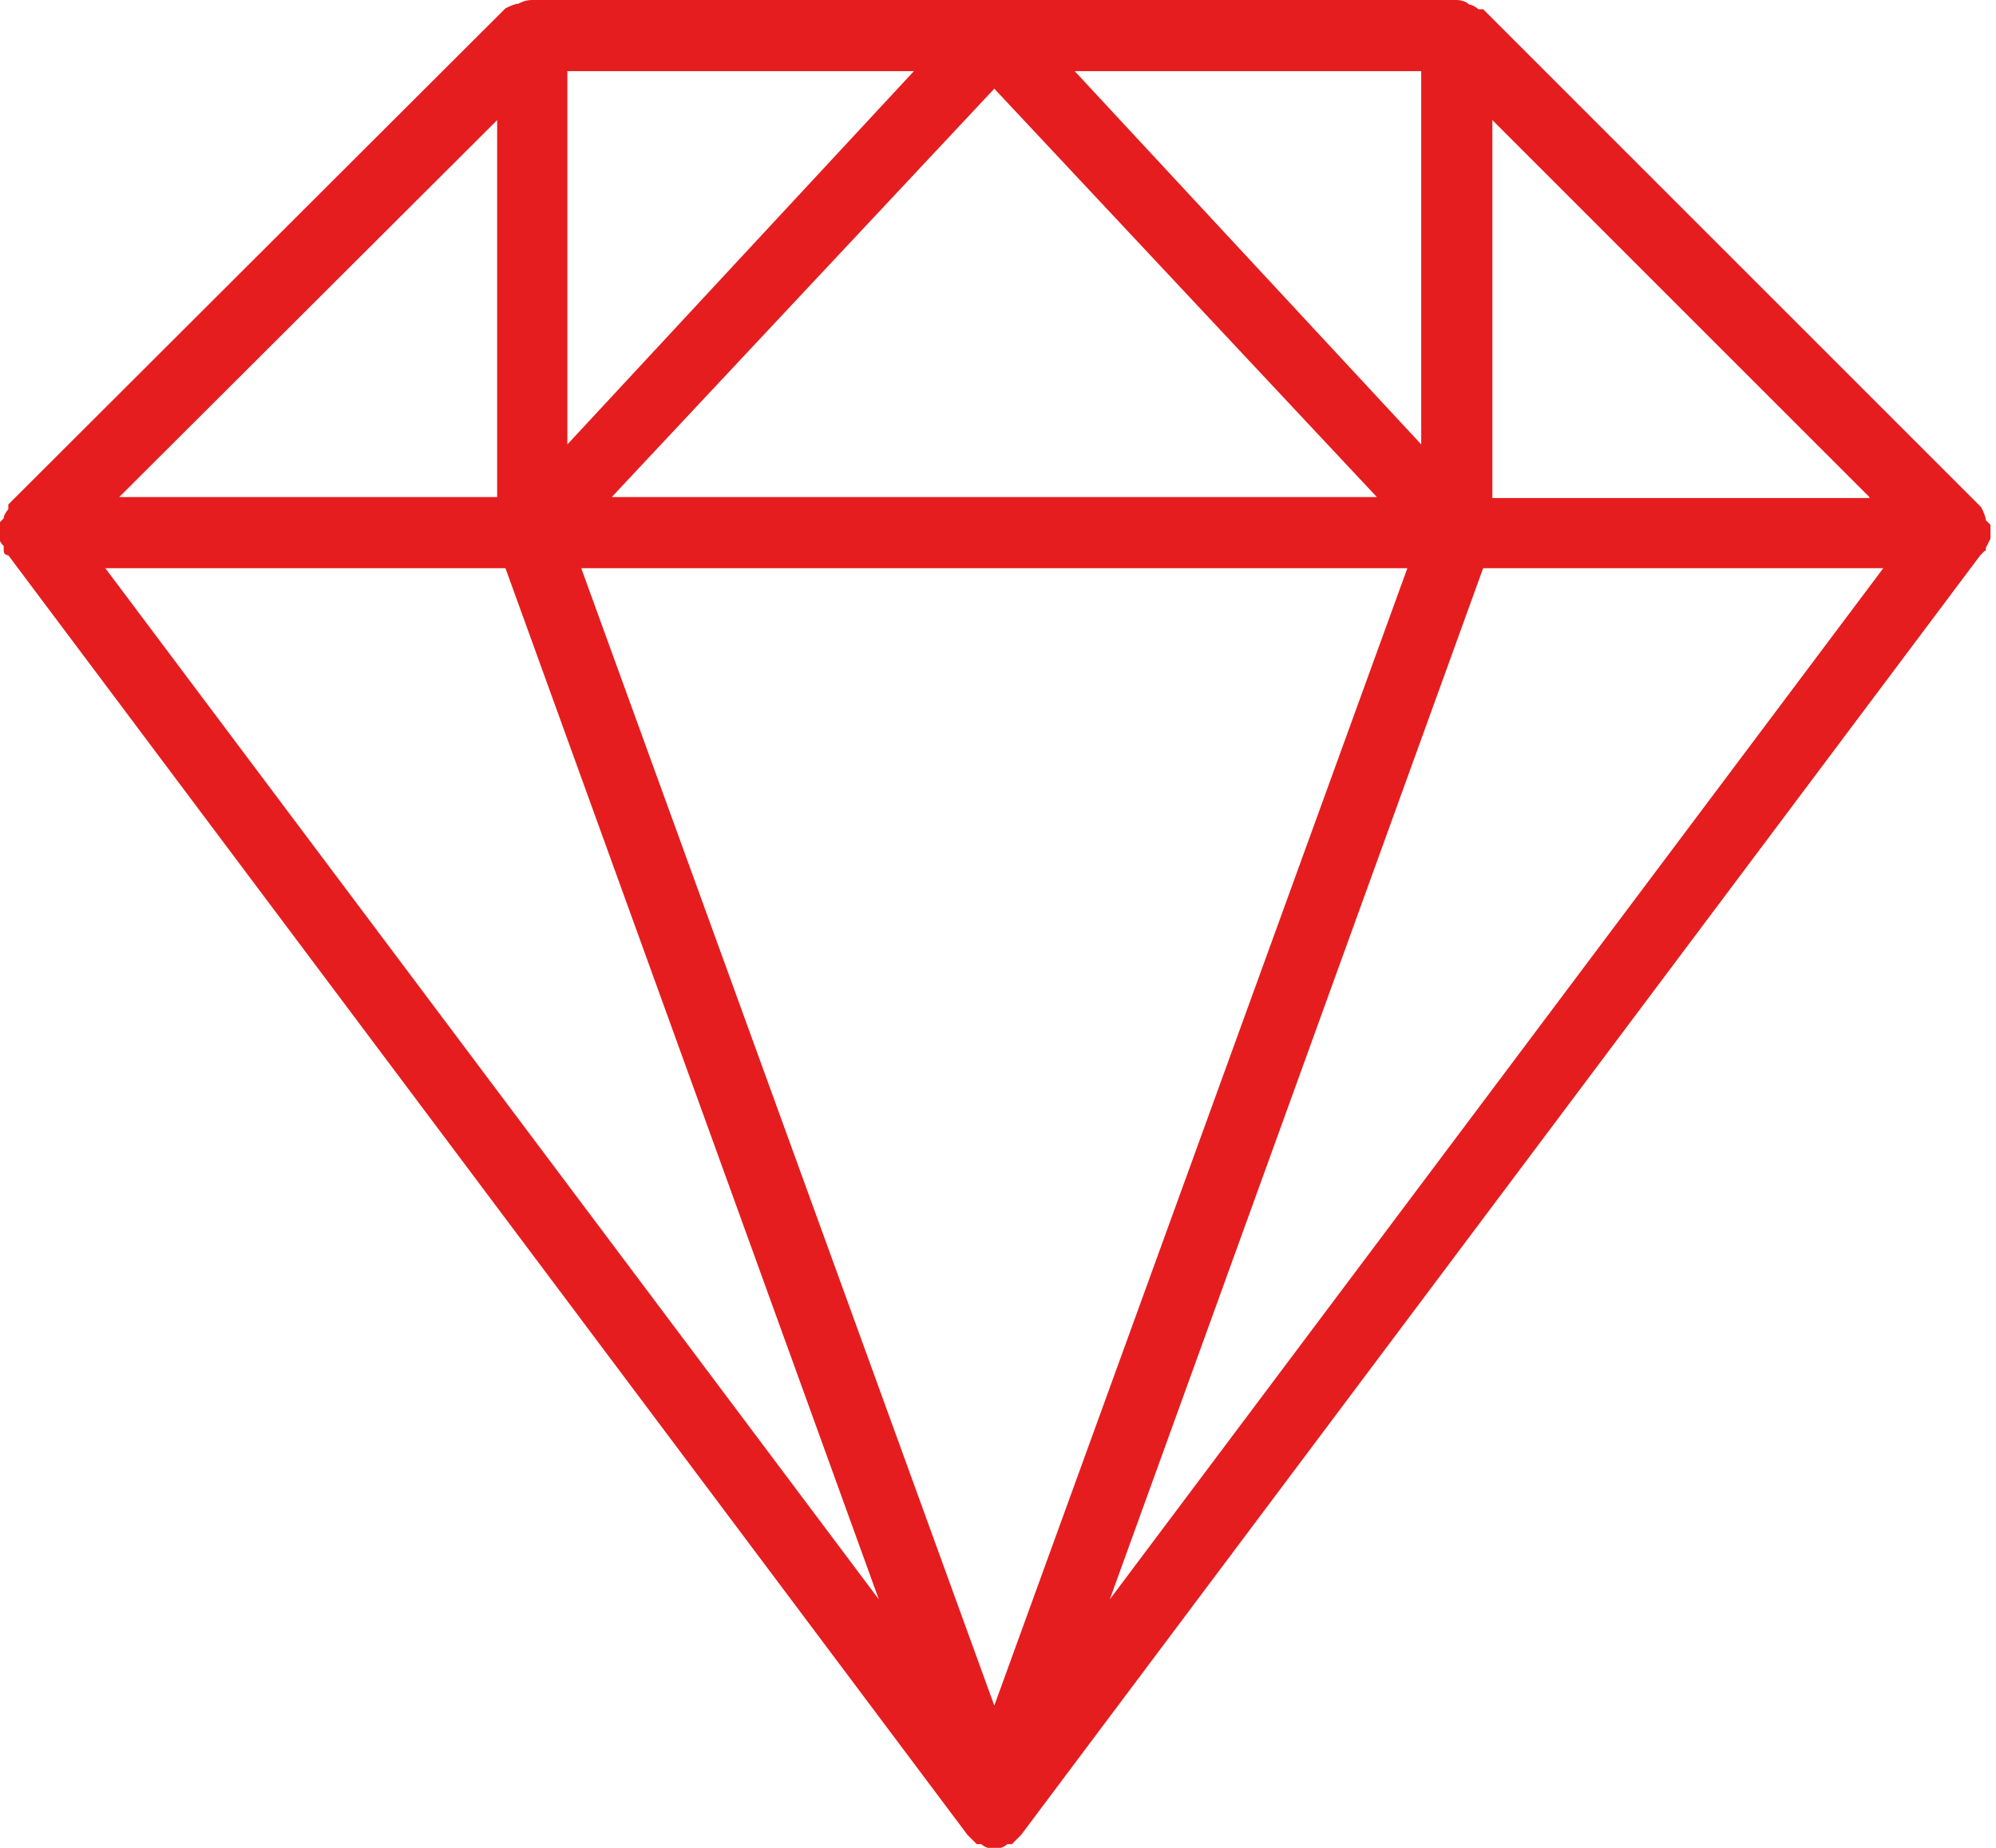 <?xml version="1.0" encoding="utf-8"?>
<!-- Generator: Adobe Illustrator 28.0.0, SVG Export Plug-In . SVG Version: 6.00 Build 0)  -->
<svg version="1.1" id="图层_1" xmlns="http://www.w3.org/2000/svg" xmlns:xlink="http://www.w3.org/1999/xlink" x="0px" y="0px"
	 viewBox="0 0 216 200" style="enable-background:new 0 0 216 200;" xml:space="preserve">
<style type="text/css">
	.st0{fill:#e51d1f;}
</style>
<path class="st0" d="M214.8,59.6l-0.5,0.5L110.5,198.6l-1,1H109c-0.3,0.3-0.8,0.5-1.4,0.5c-0.6,0-1.1-0.2-1.4-0.5h-0.5l-1-1
	L0.9,60.1c-0.3,0-0.5-0.2-0.5-0.5l0-0.5c-0.3-0.3-0.5-0.6-0.5-1v-0.5v-1l0.5-0.5c0-0.3,0.2-0.6,0.5-1v-0.5L54.7,0.9
	c0.6-0.3,1.1-0.5,1.4-0.5C56.5,0.2,56.9,0,57.6,0h100c0.6,0,1.1,0.2,1.4,0.5c0.3,0,0.6,0.2,1,0.5h0.5l53.9,53.9
	c0.3,0.6,0.5,1.1,0.5,1.4l0.5,0.5v1v0.5l-0.5,1V59.6z M11.4,61.5l83.7,111.6L54.7,61.5H11.4z M53.8,13L12.9,53.8h40.9V13z M98.9,7.7
	H61.4v40.4L98.9,7.7z M62.9,61.5l44.7,123.1l44.7-123.1L62.9,61.5L62.9,61.5z M149,53.8L107.6,9.6L66.2,53.8H149z M153.8,7.7h-37.5
	l37.5,40.4V7.7z M120.1,173.1l83.7-111.6h-43.3L120.1,173.1z M202.3,53.8L161.5,13v40.9H202.3z"/>
</svg>
